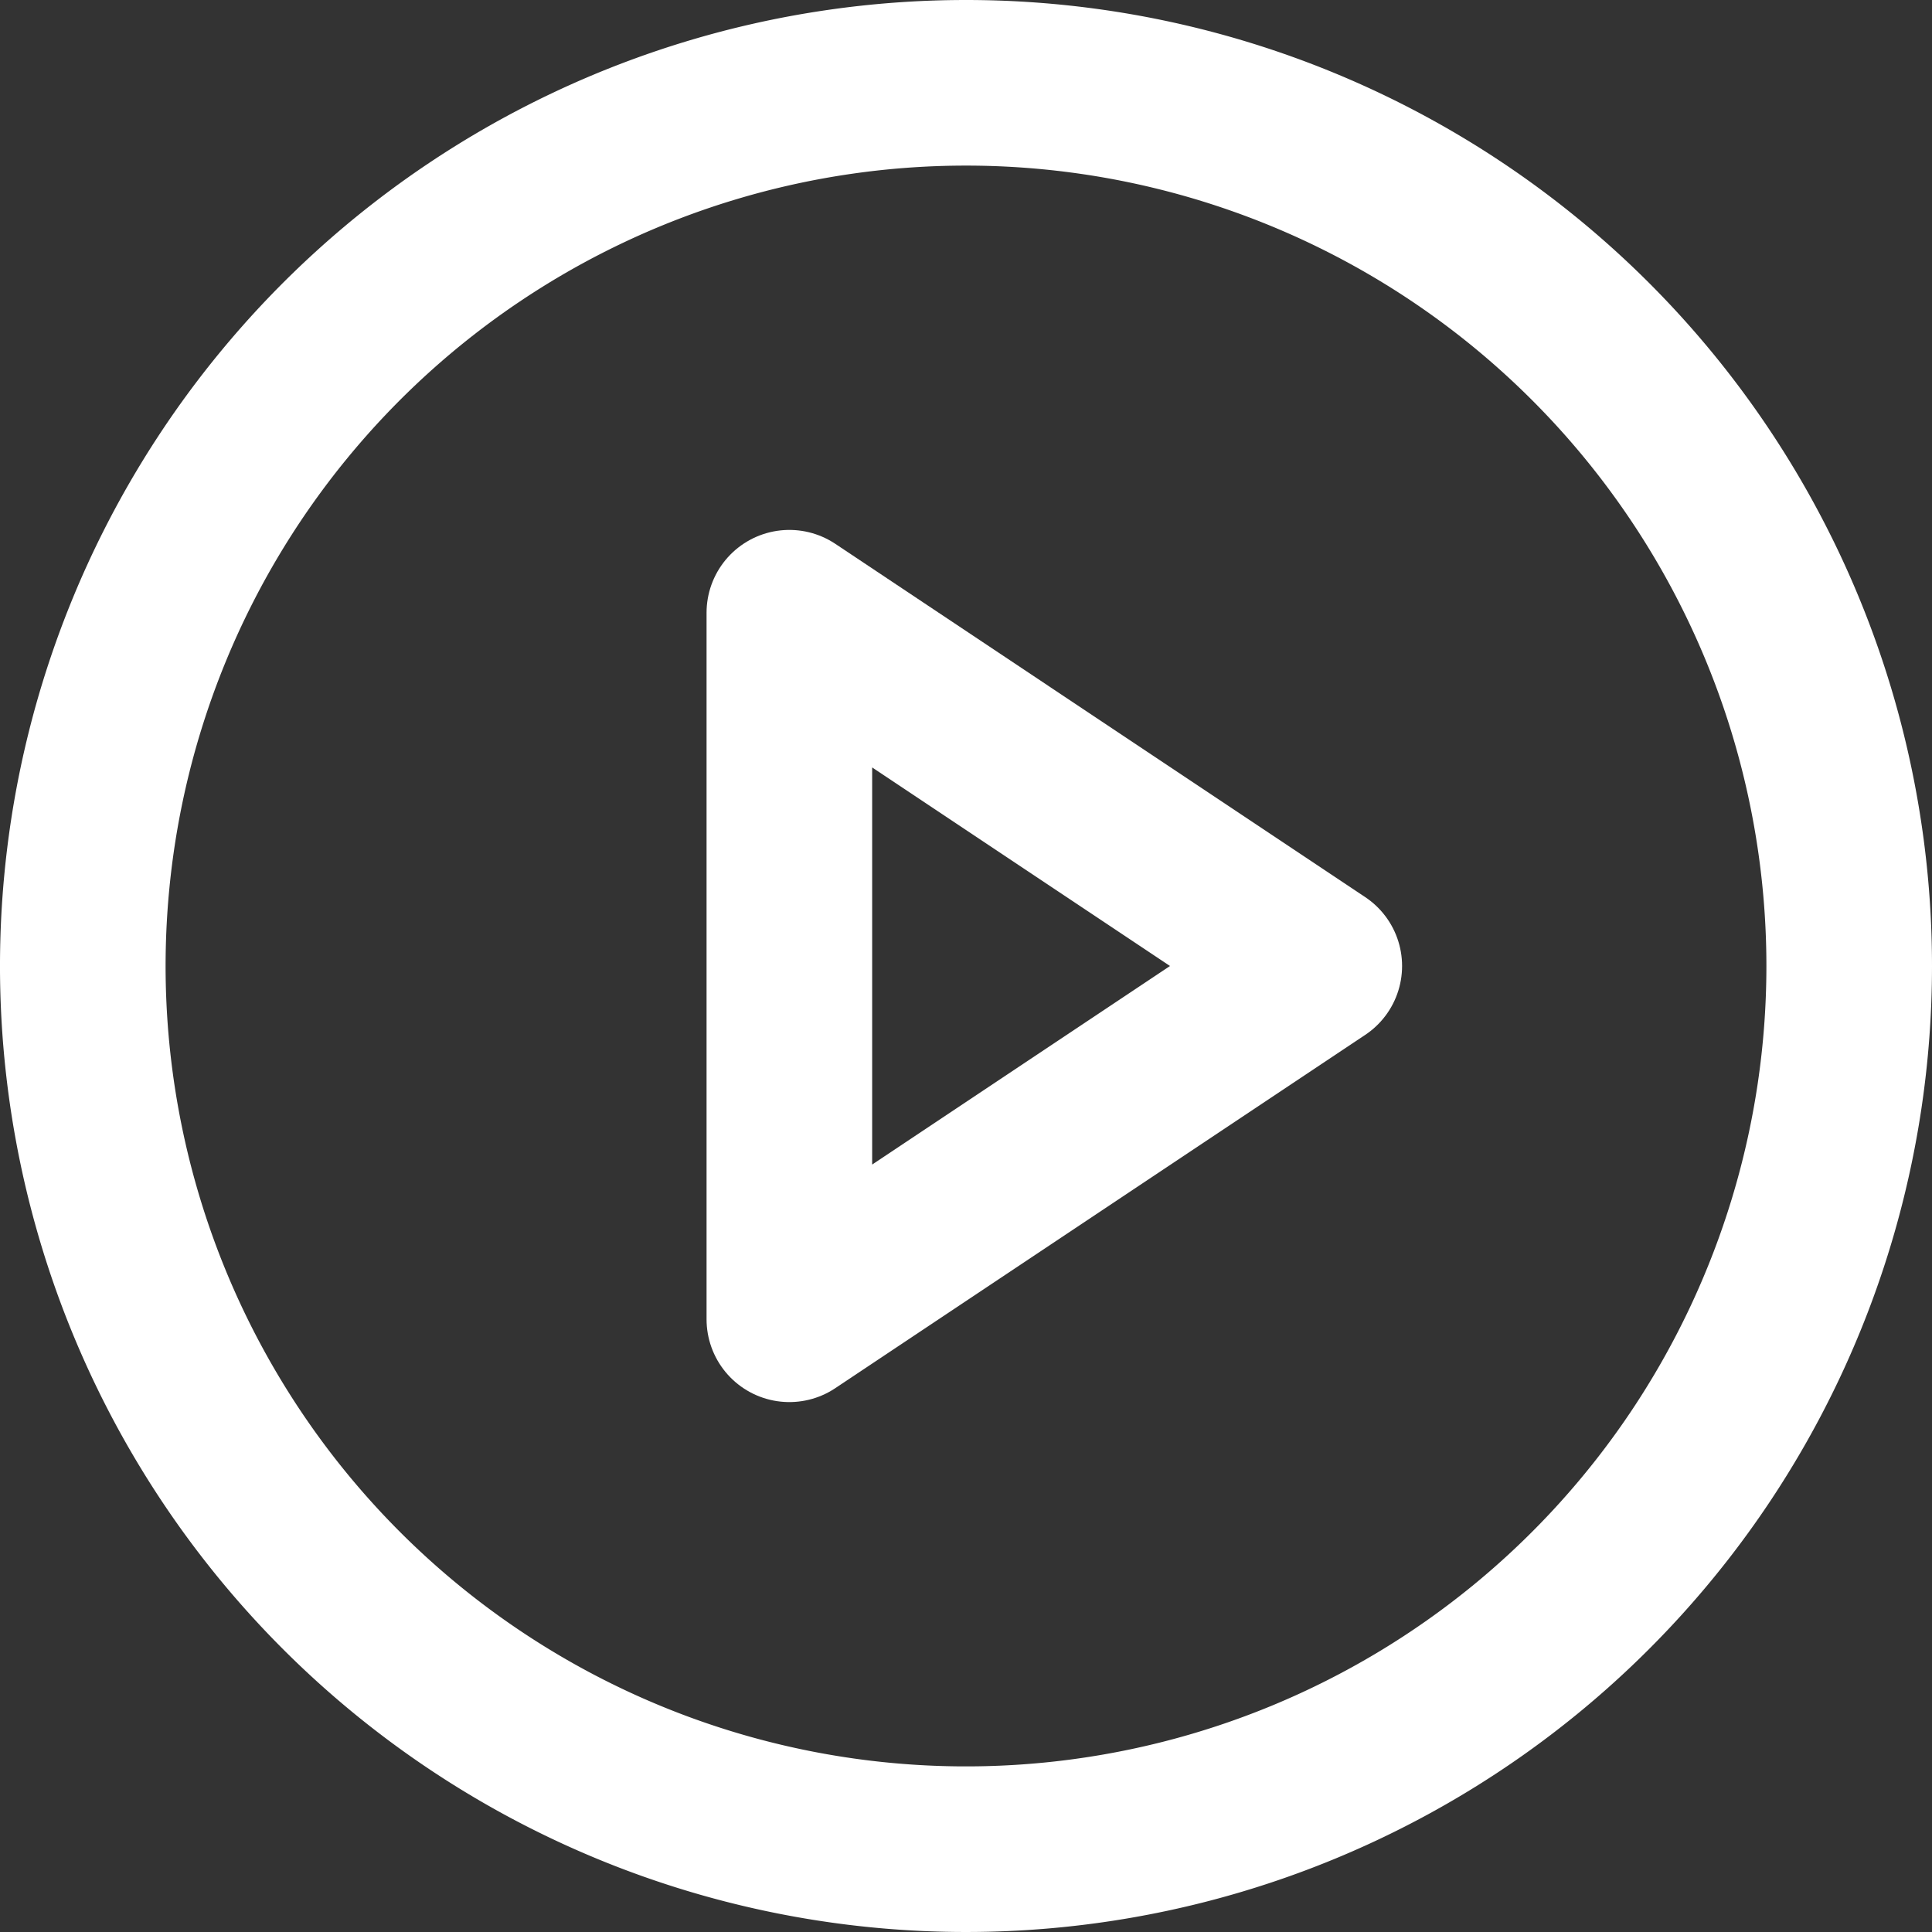 <svg height="17.5" viewBox="0 0 17.5 17.5" width="17.5" xmlns="http://www.w3.org/2000/svg"><rect x="0" y="0" width="17.5" height="17.5" fill="#333333" stroke="none"/><g fill="none" stroke="#fff" stroke-linecap="round" stroke-linejoin="round" stroke-width="1.5" transform="translate(-2.25 -2.25)"><path d="m19 11a8 8 0 1 1 -8-8 8 8 0 0 1 8 8z"/><path d="m15 12 4.8 3.2-4.8 3.2z" transform="translate(-5.6 -4.2)"/></g></svg>